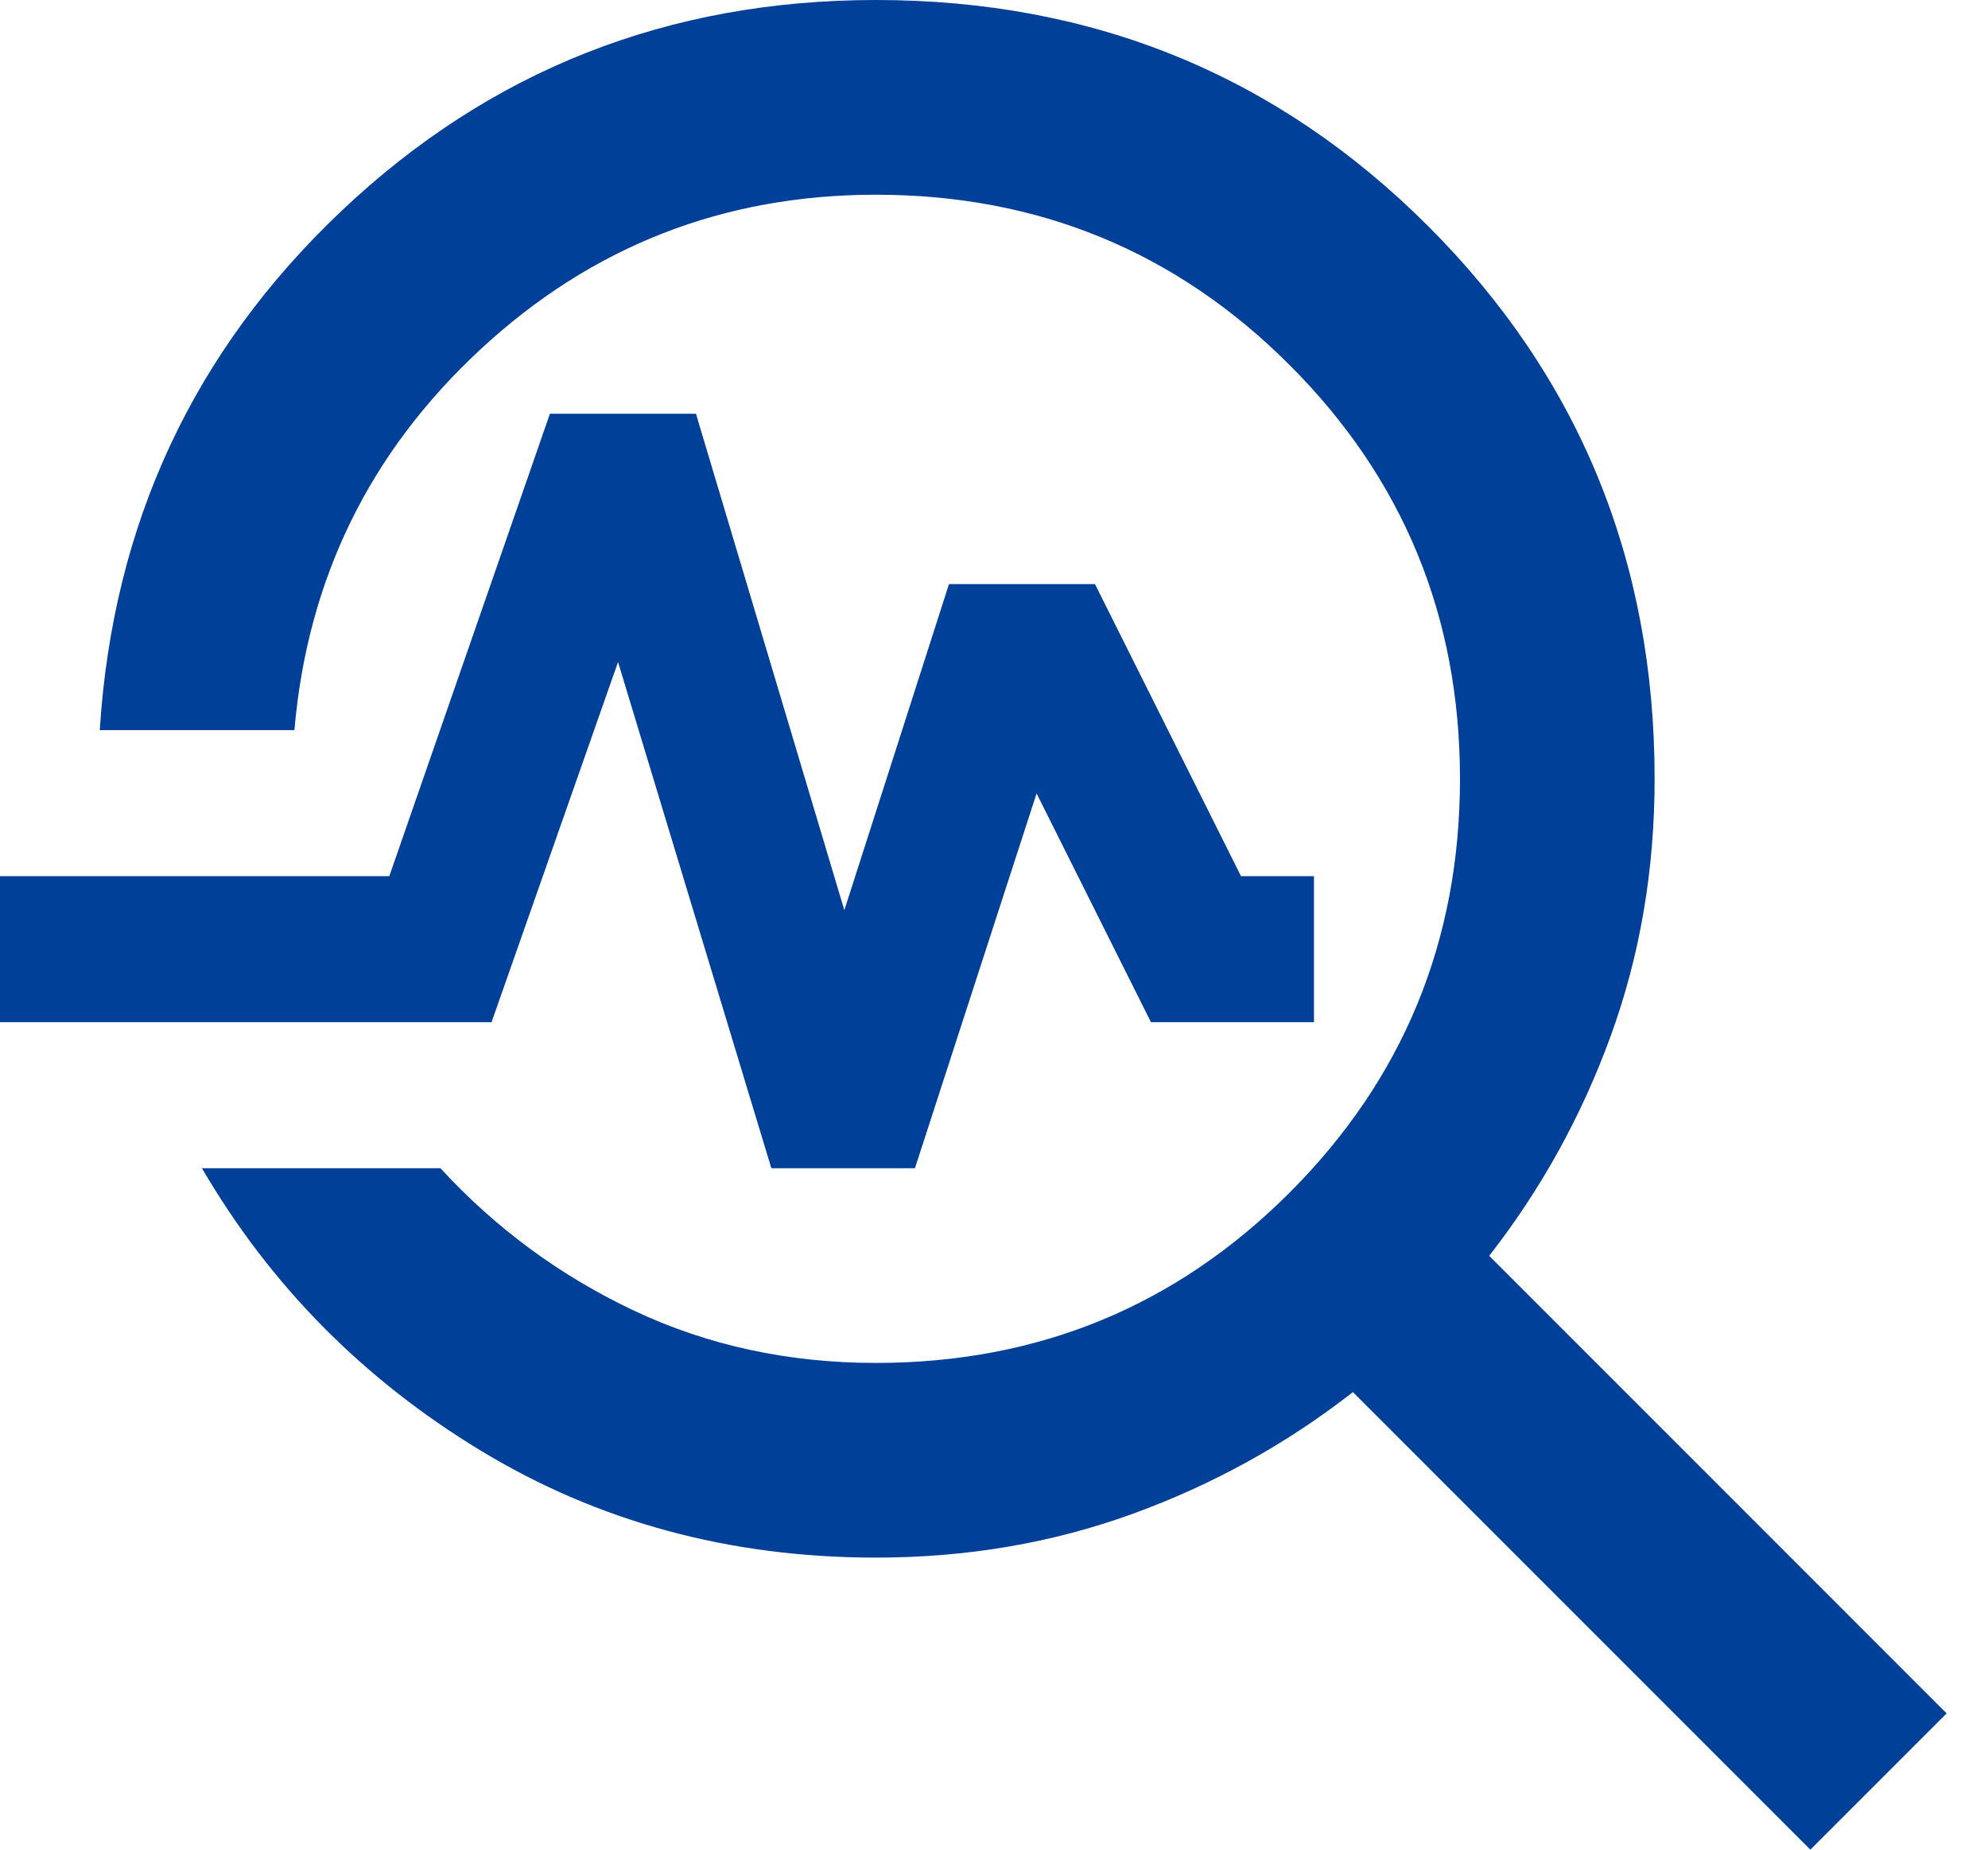 <svg width="43" height="40" viewBox="0 0 43 40" fill="none" xmlns="http://www.w3.org/2000/svg">
<path id="Vector" d="M39.158 40L29.263 30.105C27.825 31.228 26.237 32.105 24.5 32.737C22.763 33.368 20.912 33.684 18.947 33.684C15.79 33.684 12.939 32.912 10.395 31.368C7.851 29.825 5.842 27.79 4.368 25.263H9.526C10.719 26.561 12.114 27.588 13.71 28.342C15.307 29.096 17.053 29.474 18.947 29.474C22.456 29.474 25.439 28.246 27.895 25.79C30.351 23.333 31.579 20.351 31.579 16.842C31.579 13.333 30.351 10.351 27.895 7.895C25.439 5.439 22.456 4.211 18.947 4.211C15.649 4.211 12.798 5.325 10.395 7.553C7.991 9.781 6.649 12.526 6.368 15.79H2.158C2.439 11.333 4.184 7.588 7.395 4.553C10.605 1.518 14.456 0 18.947 0C23.649 0 27.632 1.632 30.895 4.895C34.158 8.158 35.789 12.14 35.789 16.842C35.789 18.807 35.474 20.658 34.842 22.395C34.211 24.132 33.333 25.719 32.211 27.158L42.105 37.053L39.158 40ZM16.684 25.263L13.368 14.316L10.632 22.105H0V18.947H8.421L11.895 8.947H15.053L18.263 19.684L20.526 12.632H23.684L26.842 18.947H28.421V22.105H24.895L22.421 17.158L19.79 25.263H16.684Z" fill="#004098"/>
</svg>
